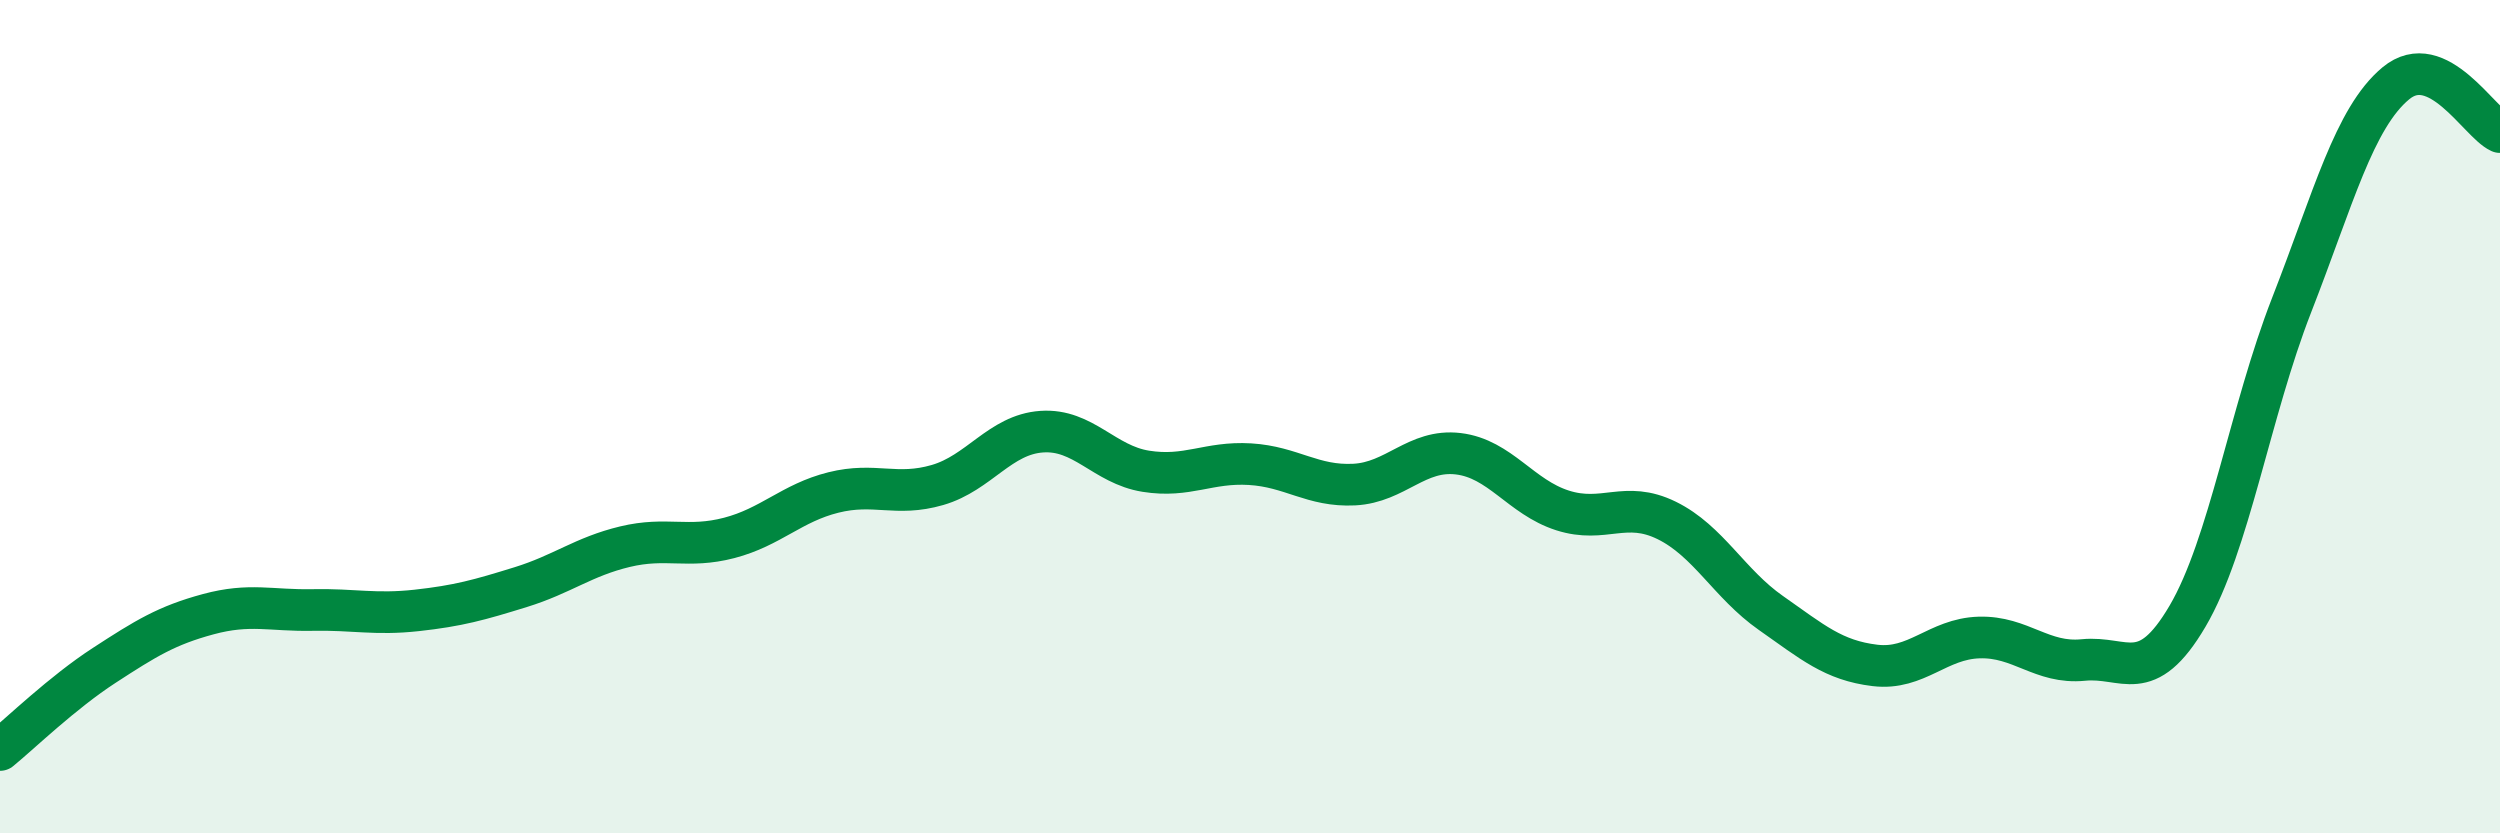 
    <svg width="60" height="20" viewBox="0 0 60 20" xmlns="http://www.w3.org/2000/svg">
      <path
        d="M 0,18 C 0.5,17.59 1.5,16.62 2.5,15.97 C 3.5,15.32 4,15.01 5,14.74 C 6,14.47 6.5,14.66 7.5,14.64 C 8.5,14.62 9,14.76 10,14.65 C 11,14.54 11.5,14.4 12.5,14.09 C 13.5,13.78 14,13.36 15,13.12 C 16,12.88 16.5,13.17 17.5,12.91 C 18.5,12.65 19,12.07 20,11.82 C 21,11.57 21.5,11.93 22.5,11.64 C 23.5,11.35 24,10.43 25,10.36 C 26,10.29 26.5,11.15 27.5,11.31 C 28.5,11.47 29,11.08 30,11.14 C 31,11.2 31.5,11.68 32.5,11.63 C 33.5,11.58 34,10.77 35,10.89 C 36,11.01 36.5,11.93 37.5,12.25 C 38.5,12.57 39,12 40,12.49 C 41,12.98 41.5,14.01 42.5,14.71 C 43.5,15.41 44,15.85 45,15.97 C 46,16.09 46.5,15.33 47.5,15.3 C 48.5,15.27 49,15.94 50,15.84 C 51,15.74 51.5,16.49 52.5,14.79 C 53.5,13.09 54,9.88 55,7.32 C 56,4.76 56.5,2.83 57.5,2 C 58.5,1.17 59.5,2.94 60,3.17L60 20L0 20Z"
        fill="#008740"
        opacity="0.1"
        stroke-linecap="round"
        stroke-linejoin="round"
      />
      <path
        d="M 0,18 C 0.5,17.59 1.5,16.62 2.5,15.97 C 3.5,15.32 4,15.01 5,14.74 C 6,14.47 6.5,14.66 7.5,14.64 C 8.5,14.62 9,14.76 10,14.65 C 11,14.54 11.5,14.4 12.5,14.09 C 13.5,13.78 14,13.36 15,13.12 C 16,12.88 16.5,13.17 17.5,12.91 C 18.5,12.65 19,12.07 20,11.82 C 21,11.57 21.5,11.93 22.5,11.64 C 23.5,11.35 24,10.43 25,10.36 C 26,10.29 26.5,11.15 27.5,11.31 C 28.5,11.47 29,11.08 30,11.14 C 31,11.2 31.5,11.68 32.5,11.63 C 33.5,11.58 34,10.77 35,10.89 C 36,11.01 36.5,11.93 37.5,12.25 C 38.5,12.57 39,12 40,12.49 C 41,12.98 41.5,14.01 42.5,14.71 C 43.5,15.41 44,15.85 45,15.97 C 46,16.09 46.5,15.33 47.5,15.3 C 48.5,15.27 49,15.94 50,15.84 C 51,15.74 51.5,16.49 52.5,14.79 C 53.5,13.09 54,9.88 55,7.32 C 56,4.76 56.5,2.83 57.5,2 C 58.5,1.17 59.5,2.94 60,3.17"
        stroke="#008740"
        stroke-width="1"
        fill="none"
        stroke-linecap="round"
        stroke-linejoin="round"
      />
    </svg>
  